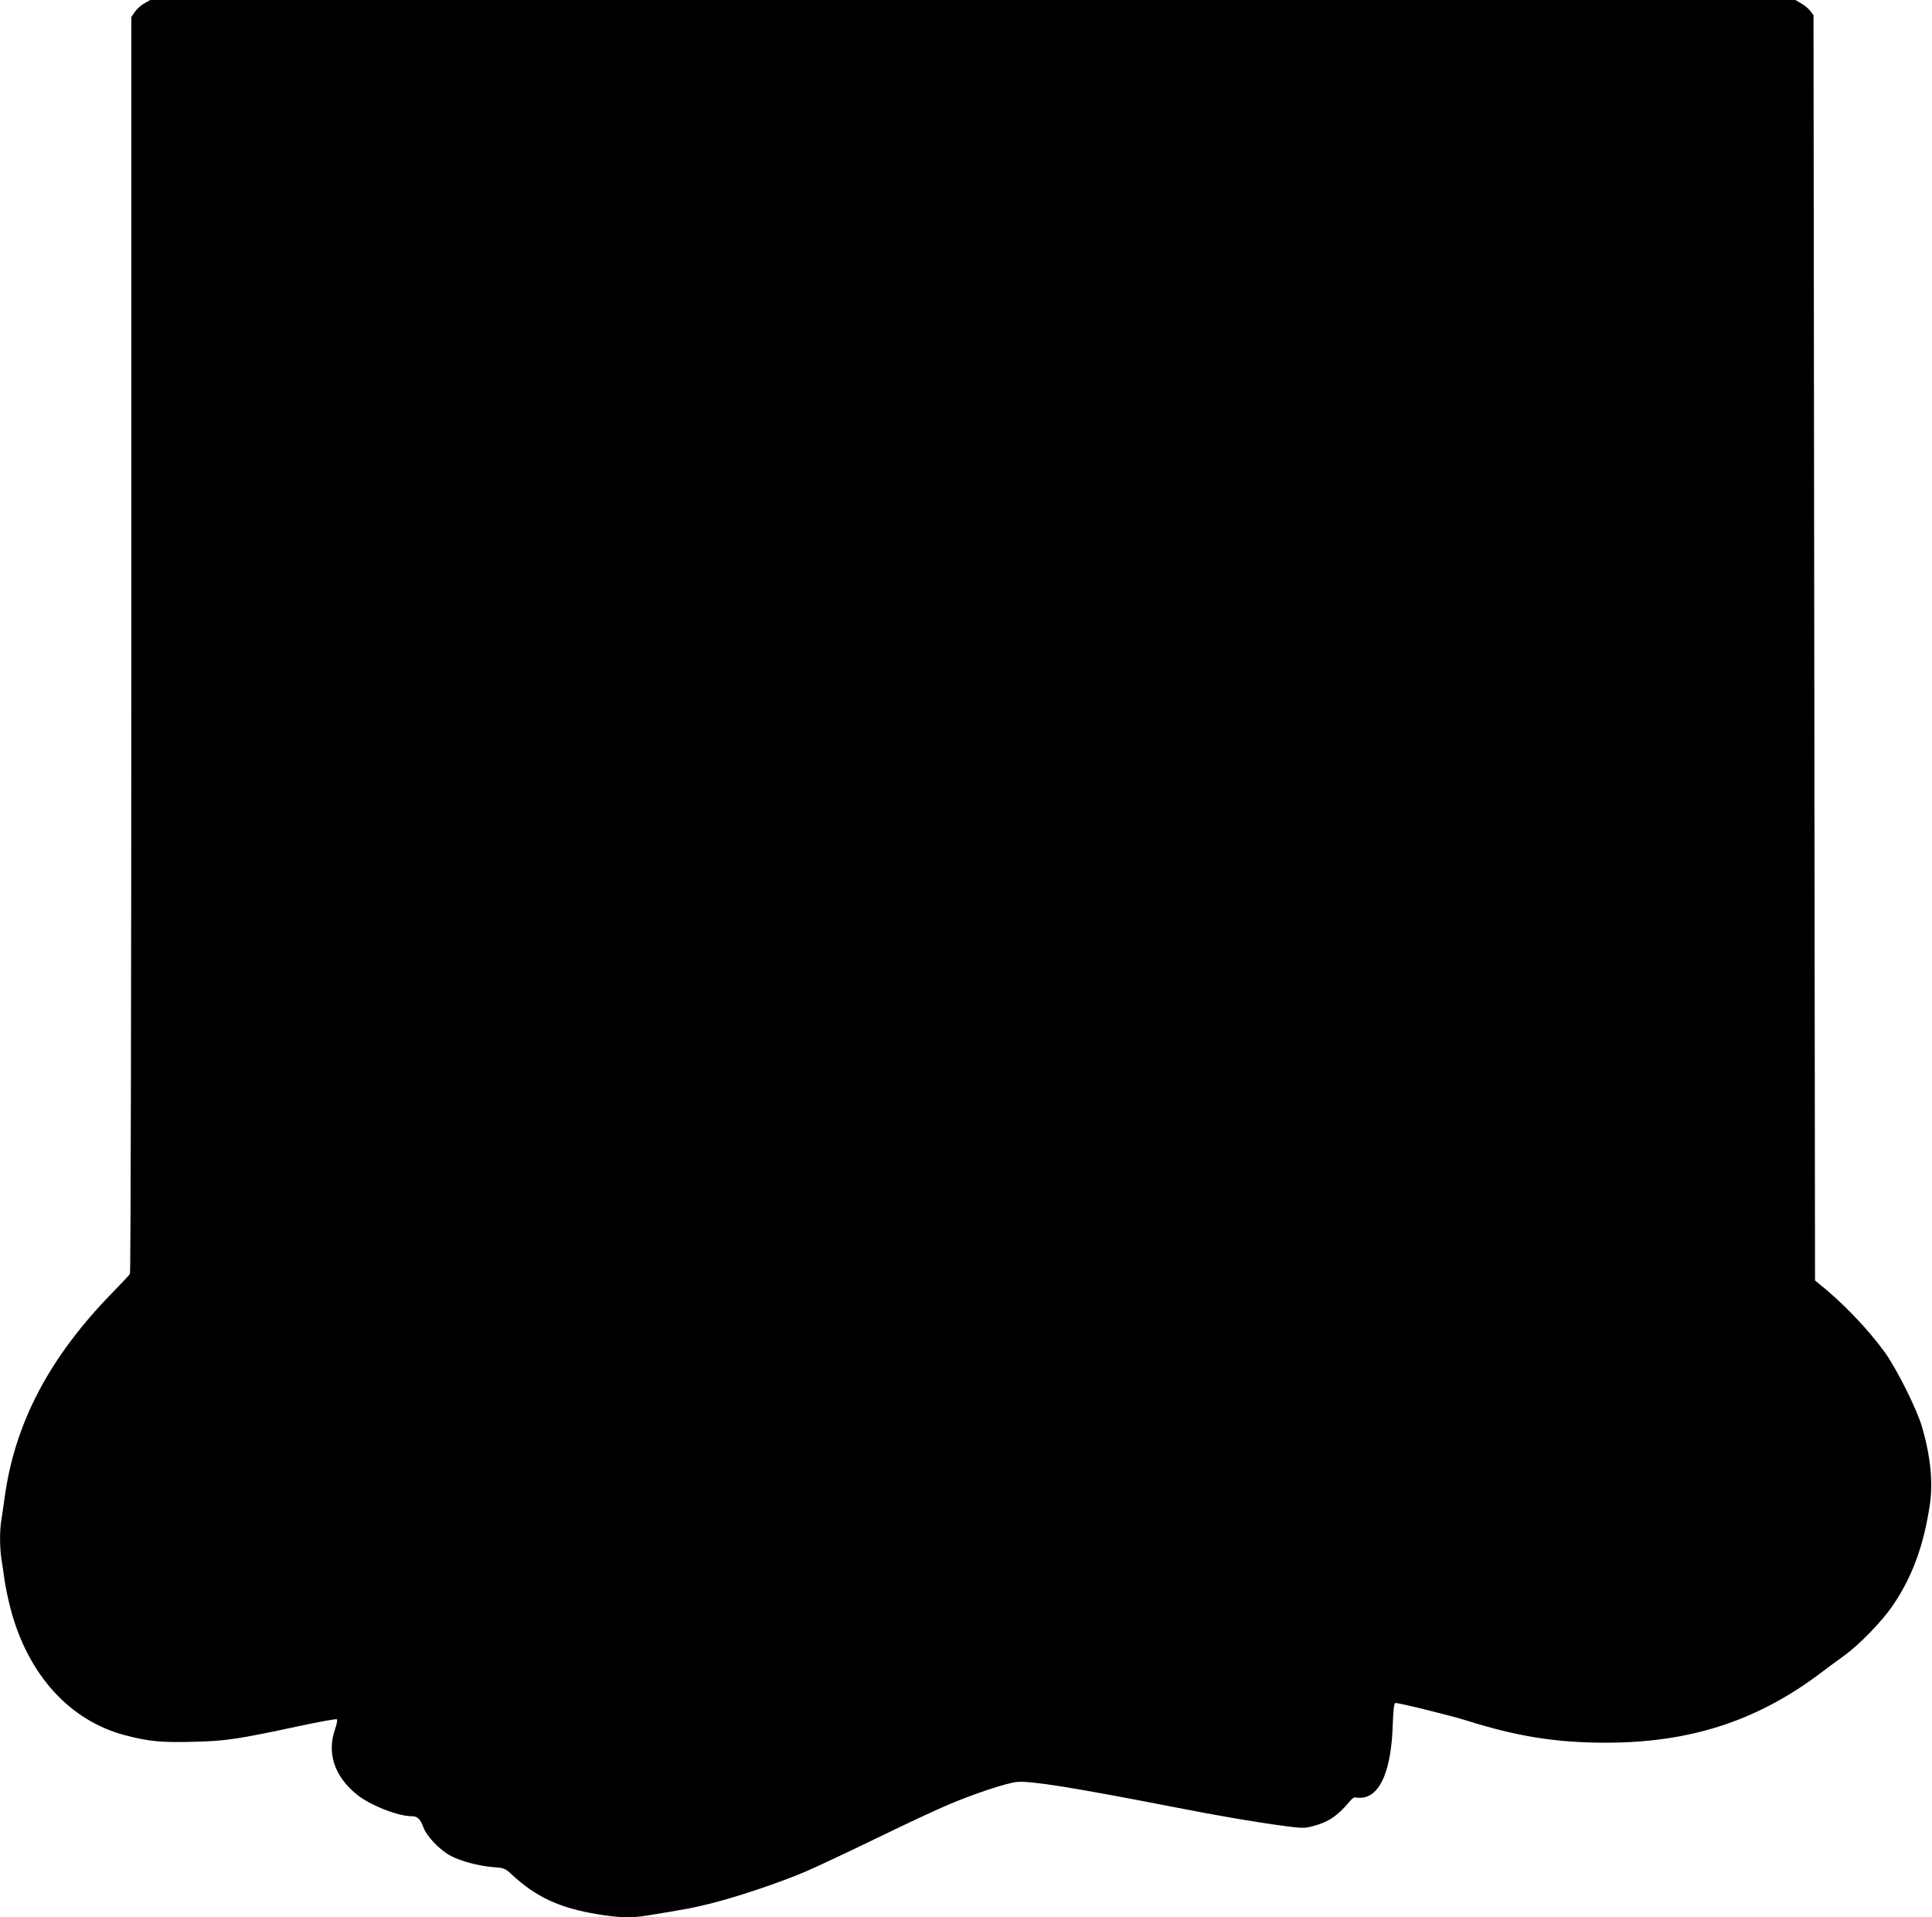 <?xml version="1.0" standalone="no"?>
<!DOCTYPE svg PUBLIC "-//W3C//DTD SVG 20010904//EN"
 "http://www.w3.org/TR/2001/REC-SVG-20010904/DTD/svg10.dtd">
<svg version="1.0" xmlns="http://www.w3.org/2000/svg"
 width="1280pt" height="1270pt" viewBox="0 0 1280 1270"
 preserveAspectRatio="xMidYMid meet">
<g transform="translate(0,1270) scale(0.1,-0.1)"
fill="#000000" stroke="none">
<path d="M955 12677 c-22 -12 -50 -38 -62 -56 l-23 -34 0 -4156 c0 -2286 -4
-4162 -9 -4169 -4 -7 -57 -64 -117 -125 -418 -428 -648 -866 -714 -1362 -7
-49 -16 -114 -21 -144 -12 -71 -11 -178 0 -255 6 -34 15 -97 21 -141 6 -44 24
-130 40 -191 115 -437 392 -742 760 -838 155 -41 244 -49 453 -43 215 5 290
17 690 102 139 30 255 51 259 47 5 -5 -1 -33 -12 -65 -55 -157 -6 -310 140
-430 84 -71 275 -147 366 -147 40 0 57 -16 79 -73 21 -60 109 -151 180 -189
68 -36 184 -67 280 -75 78 -6 81 -8 130 -53 158 -146 313 -218 563 -259 136
-23 223 -26 316 -11 267 43 337 56 451 86 175 45 451 138 614 208 74 32 285
131 470 221 185 90 397 189 471 220 174 74 390 146 460 152 90 8 378 -38 1019
-163 311 -61 556 -103 752 -129 118 -15 131 -16 190 0 98 25 162 68 241 163
17 21 32 30 42 26 9 -3 32 -3 51 0 114 22 182 188 192 474 4 109 9 152 18 152
29 0 360 -82 464 -114 338 -107 598 -149 926 -149 557 -1 1001 142 1420 456
45 34 119 89 164 121 99 72 247 224 318 327 131 191 207 396 249 674 21 146 5
316 -51 510 -33 117 -167 385 -247 497 -113 156 -283 333 -438 456 l-25 20 -5
4190 -5 4191 -21 28 c-11 15 -38 38 -60 50 l-39 23 -5450 0 -5450 0 -40 -23z"/>
</g>
</svg>
